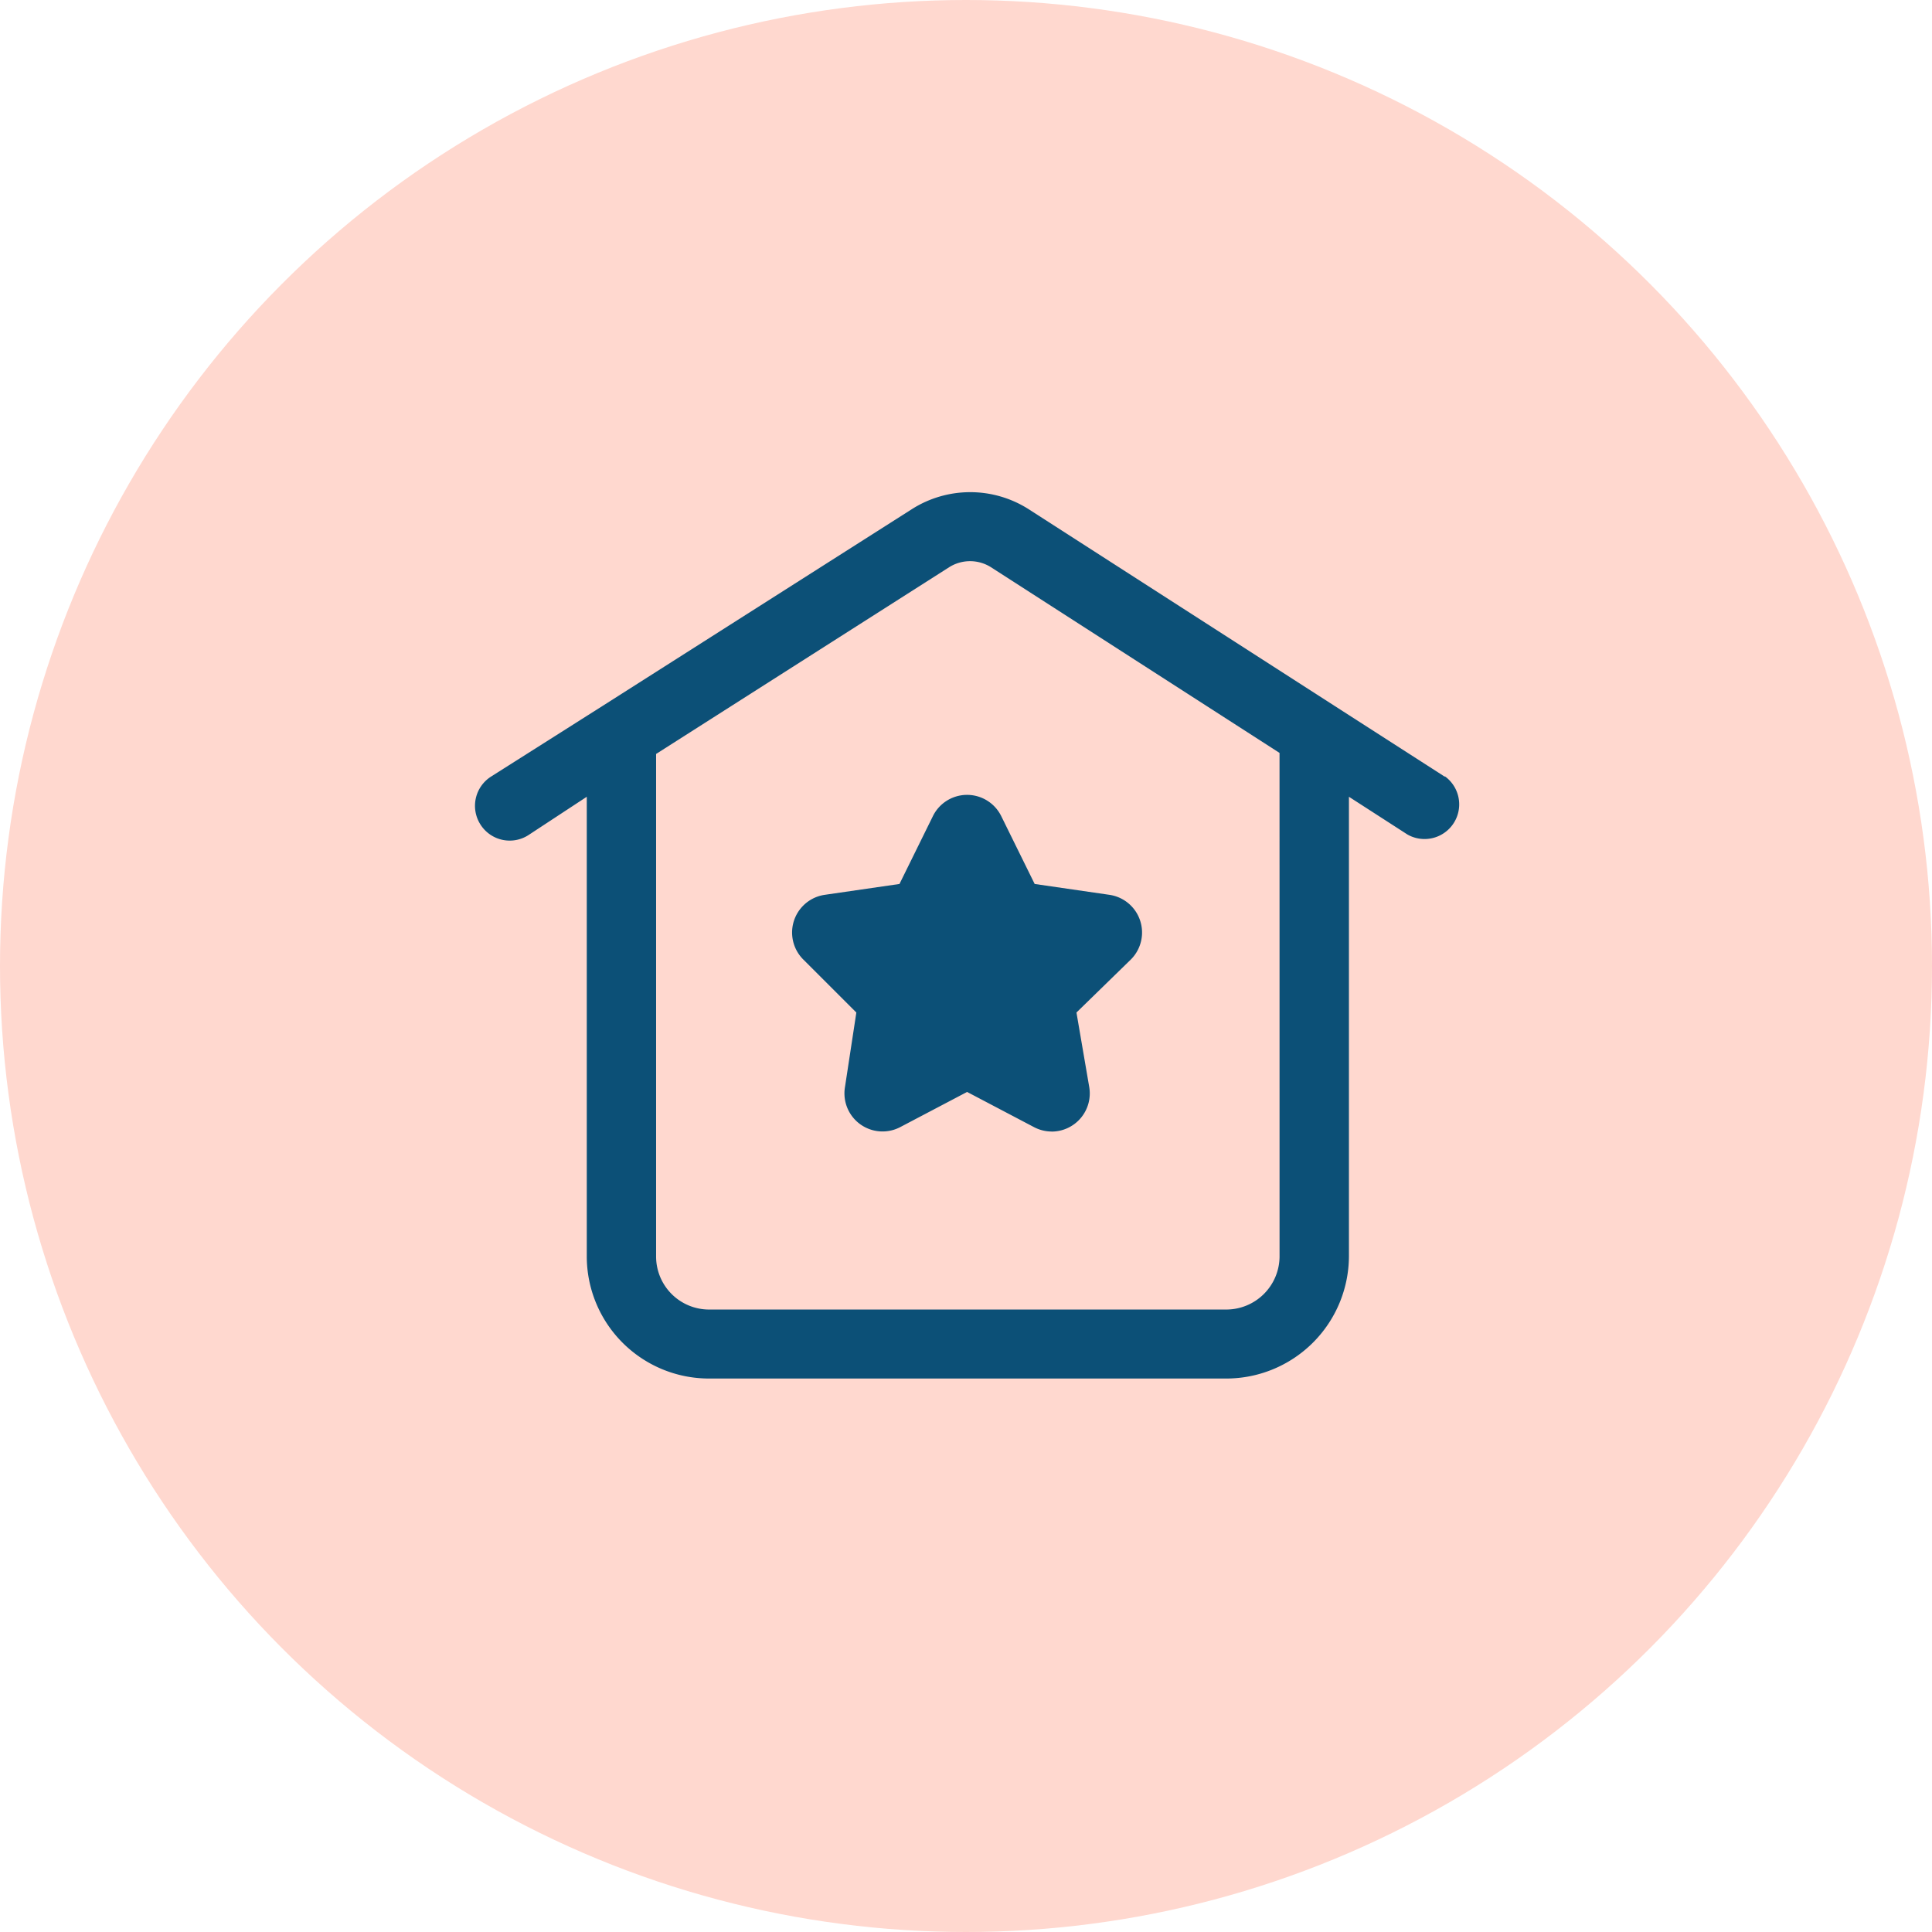 <svg xmlns="http://www.w3.org/2000/svg" width="74" height="74" viewBox="0 0 74 74">
  <g id="employer" transform="translate(-808 -1052)">
    <circle id="Ellipse_67" data-name="Ellipse 67" cx="37" cy="37" r="37" transform="translate(808 1052)" fill="#ffd8cf"/>
    <g id="ic-employer-branding" transform="translate(824.867 1068.199)">
      <rect id="Rectangle_907" data-name="Rectangle 907" width="40" height="40" transform="translate(0.133 -0.2)" fill="none"/>
      <g id="employer-b-icon" transform="translate(1.327 2.653)">
        <g id="Group_16262" data-name="Group 16262" transform="translate(0 0)">
          <path id="Path_269" data-name="Path 269" d="M38.916,14.1l-3.675-2.361h0L22.969,3.849a4.164,4.164,0,0,0-4.458,0L6.665,11.385h0L2.38,14.1a1.328,1.328,0,0,0-.4,1.831h0a1.326,1.326,0,0,0,1.831.411h0l2.242-1.473v17.6a4.682,4.682,0,0,0,4.683,4.683H30.545a4.7,4.7,0,0,0,4.7-4.683v-17.6l2.242,1.446a1.327,1.327,0,0,0,1.433-2.229ZM32.588,32.479a2.042,2.042,0,0,1-2.043,2.03H10.738a2.03,2.03,0,0,1-2.03-2.03h0V13.229L19.931,6.078a1.5,1.5,0,0,1,1.605,0l11.051,7.111Z" transform="translate(-1.772 -3.203)" fill="#0c5077"/>
        </g>
        <path id="star-full" d="M22.119,25.558a1.463,1.463,0,0,1-.68-.169l-2.562-1.347-2.562,1.347A1.459,1.459,0,0,1,14.2,23.851L14.635,21l-2.025-2.024a1.459,1.459,0,0,1,.813-2.484l2.864-.416,1.281-2.6a1.459,1.459,0,0,1,2.616,0l1.281,2.6,2.865.416a1.459,1.459,0,0,1,.808,2.488L23.066,21l.489,2.853a1.462,1.462,0,0,1-1.437,1.707Z" transform="translate(-0.029 -1.07)" fill="#0c5077"/>
      </g>
    </g>
  </g>
</svg>
